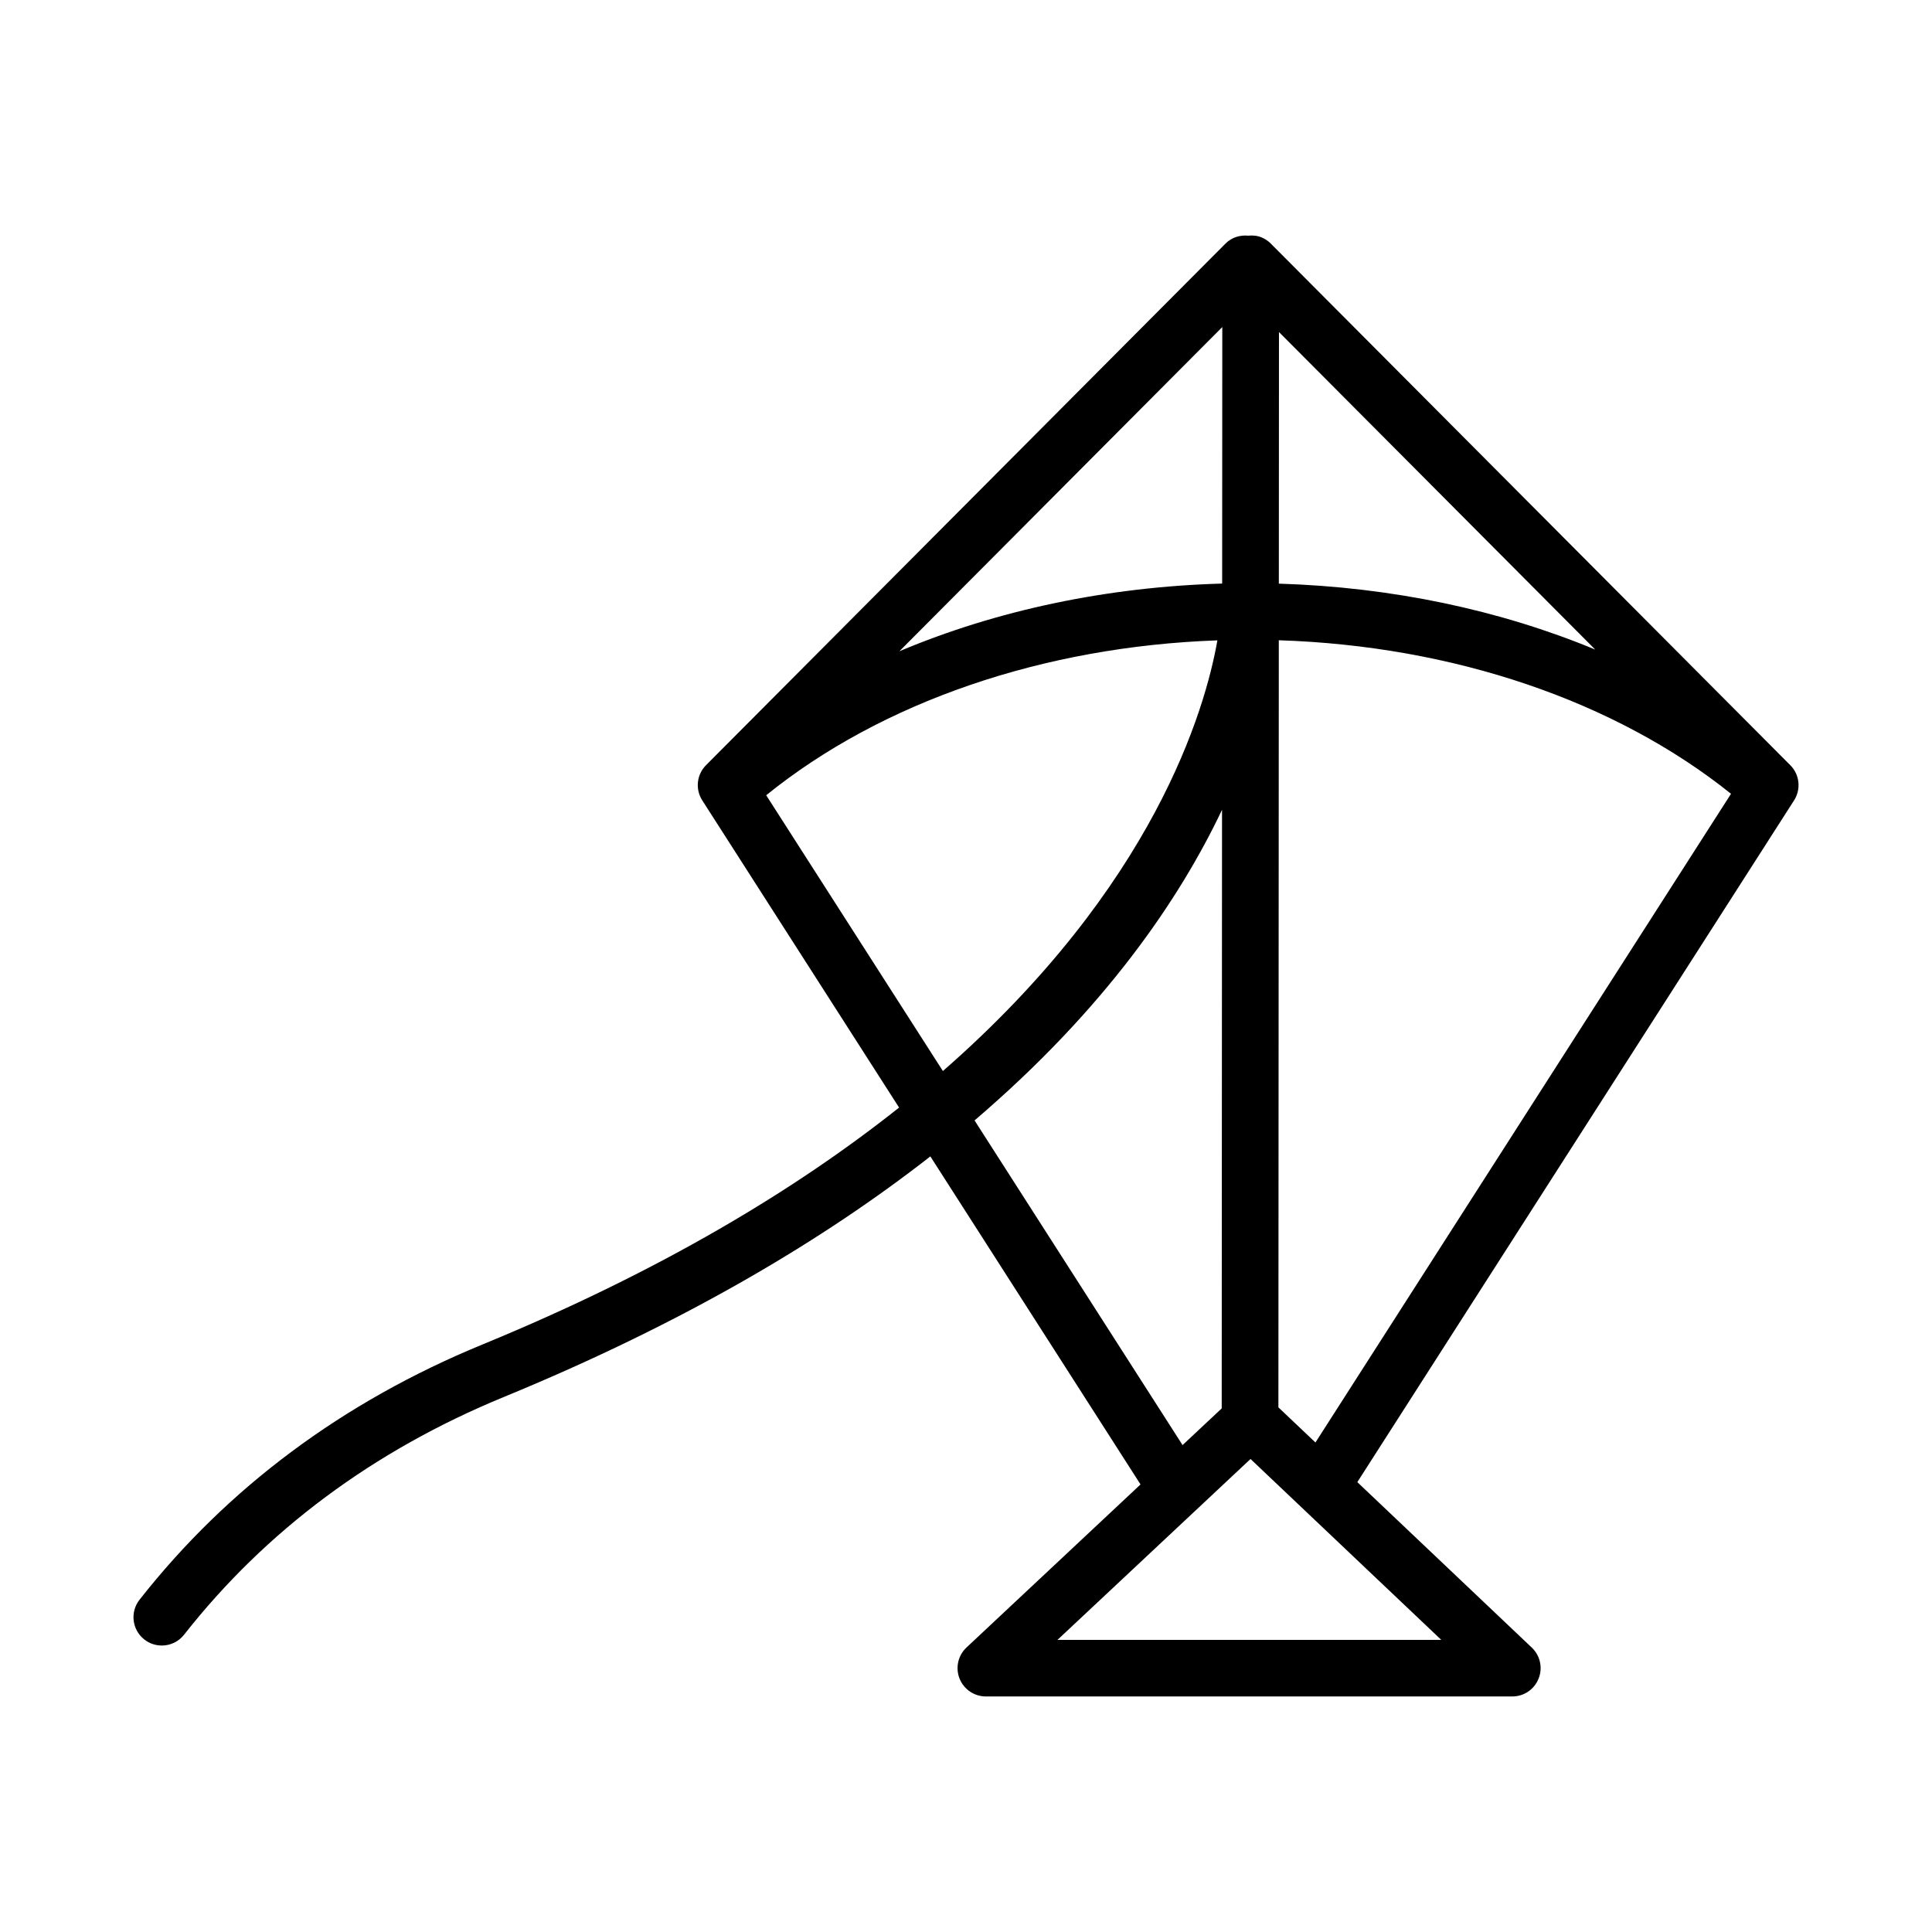 <?xml version="1.0" encoding="UTF-8"?>
<!-- Uploaded to: ICON Repo, www.svgrepo.com, Generator: ICON Repo Mixer Tools -->
<svg fill="#000000" width="800px" height="800px" version="1.1" viewBox="144 144 512 512" xmlns="http://www.w3.org/2000/svg">
 <path d="m618.43 346.77-137.67-138.23c-0.691-0.695-1.52-1.25-2.438-1.629-1.133-0.473-2.344-0.566-3.551-0.457-2.141-0.195-4.34 0.43-5.984 2.082l-137.67 138.23c-2.492 2.492-2.914 6.375-1.008 9.344l52.156 81.406c-27.227 21.641-63.105 43.34-110.46 62.809-36.977 15.207-67.535 37.965-90.824 67.621-2.566 3.262-1.996 7.981 1.266 10.535 1.375 1.082 3.004 1.602 4.637 1.602 2.219 0 4.418-0.98 5.898-2.867 21.676-27.594 50.184-48.793 84.742-63 48.113-19.785 84.84-41.738 113.03-63.758l55.699 86.934-46.113 43.207c-2.254 2.106-2.988 5.367-1.852 8.234 1.137 2.867 3.902 4.746 6.981 4.746h139.51c3.078 0 5.828-1.867 6.961-4.727 1.152-2.848 0.422-6.109-1.797-8.219l-46.238-43.852 115.74-180.67c1.902-2.965 1.48-6.852-1.012-9.344zm-236.08-30.18 85.57-85.918-0.035 67.98c-30.461 0.863-59.715 7.051-85.535 17.938zm100.59-84.594 83.809 84.145c-25.387-10.531-54.016-16.559-83.844-17.469zm-135.89 122.75c30.617-24.746 73.445-39.418 119.57-41.043-3.195 18.215-16.676 65.145-72.746 114.13zm55.215 86.176c34.625-29.574 54.383-58.711 65.586-82.32l-0.086 158.64-10.375 9.719zm21.98 137.66 51.156-47.934 50.551 47.934zm58.543-61.617 0.109-203.29c46.18 1.484 89.078 16.039 119.84 40.688l-110.13 171.91z"/>
</svg>